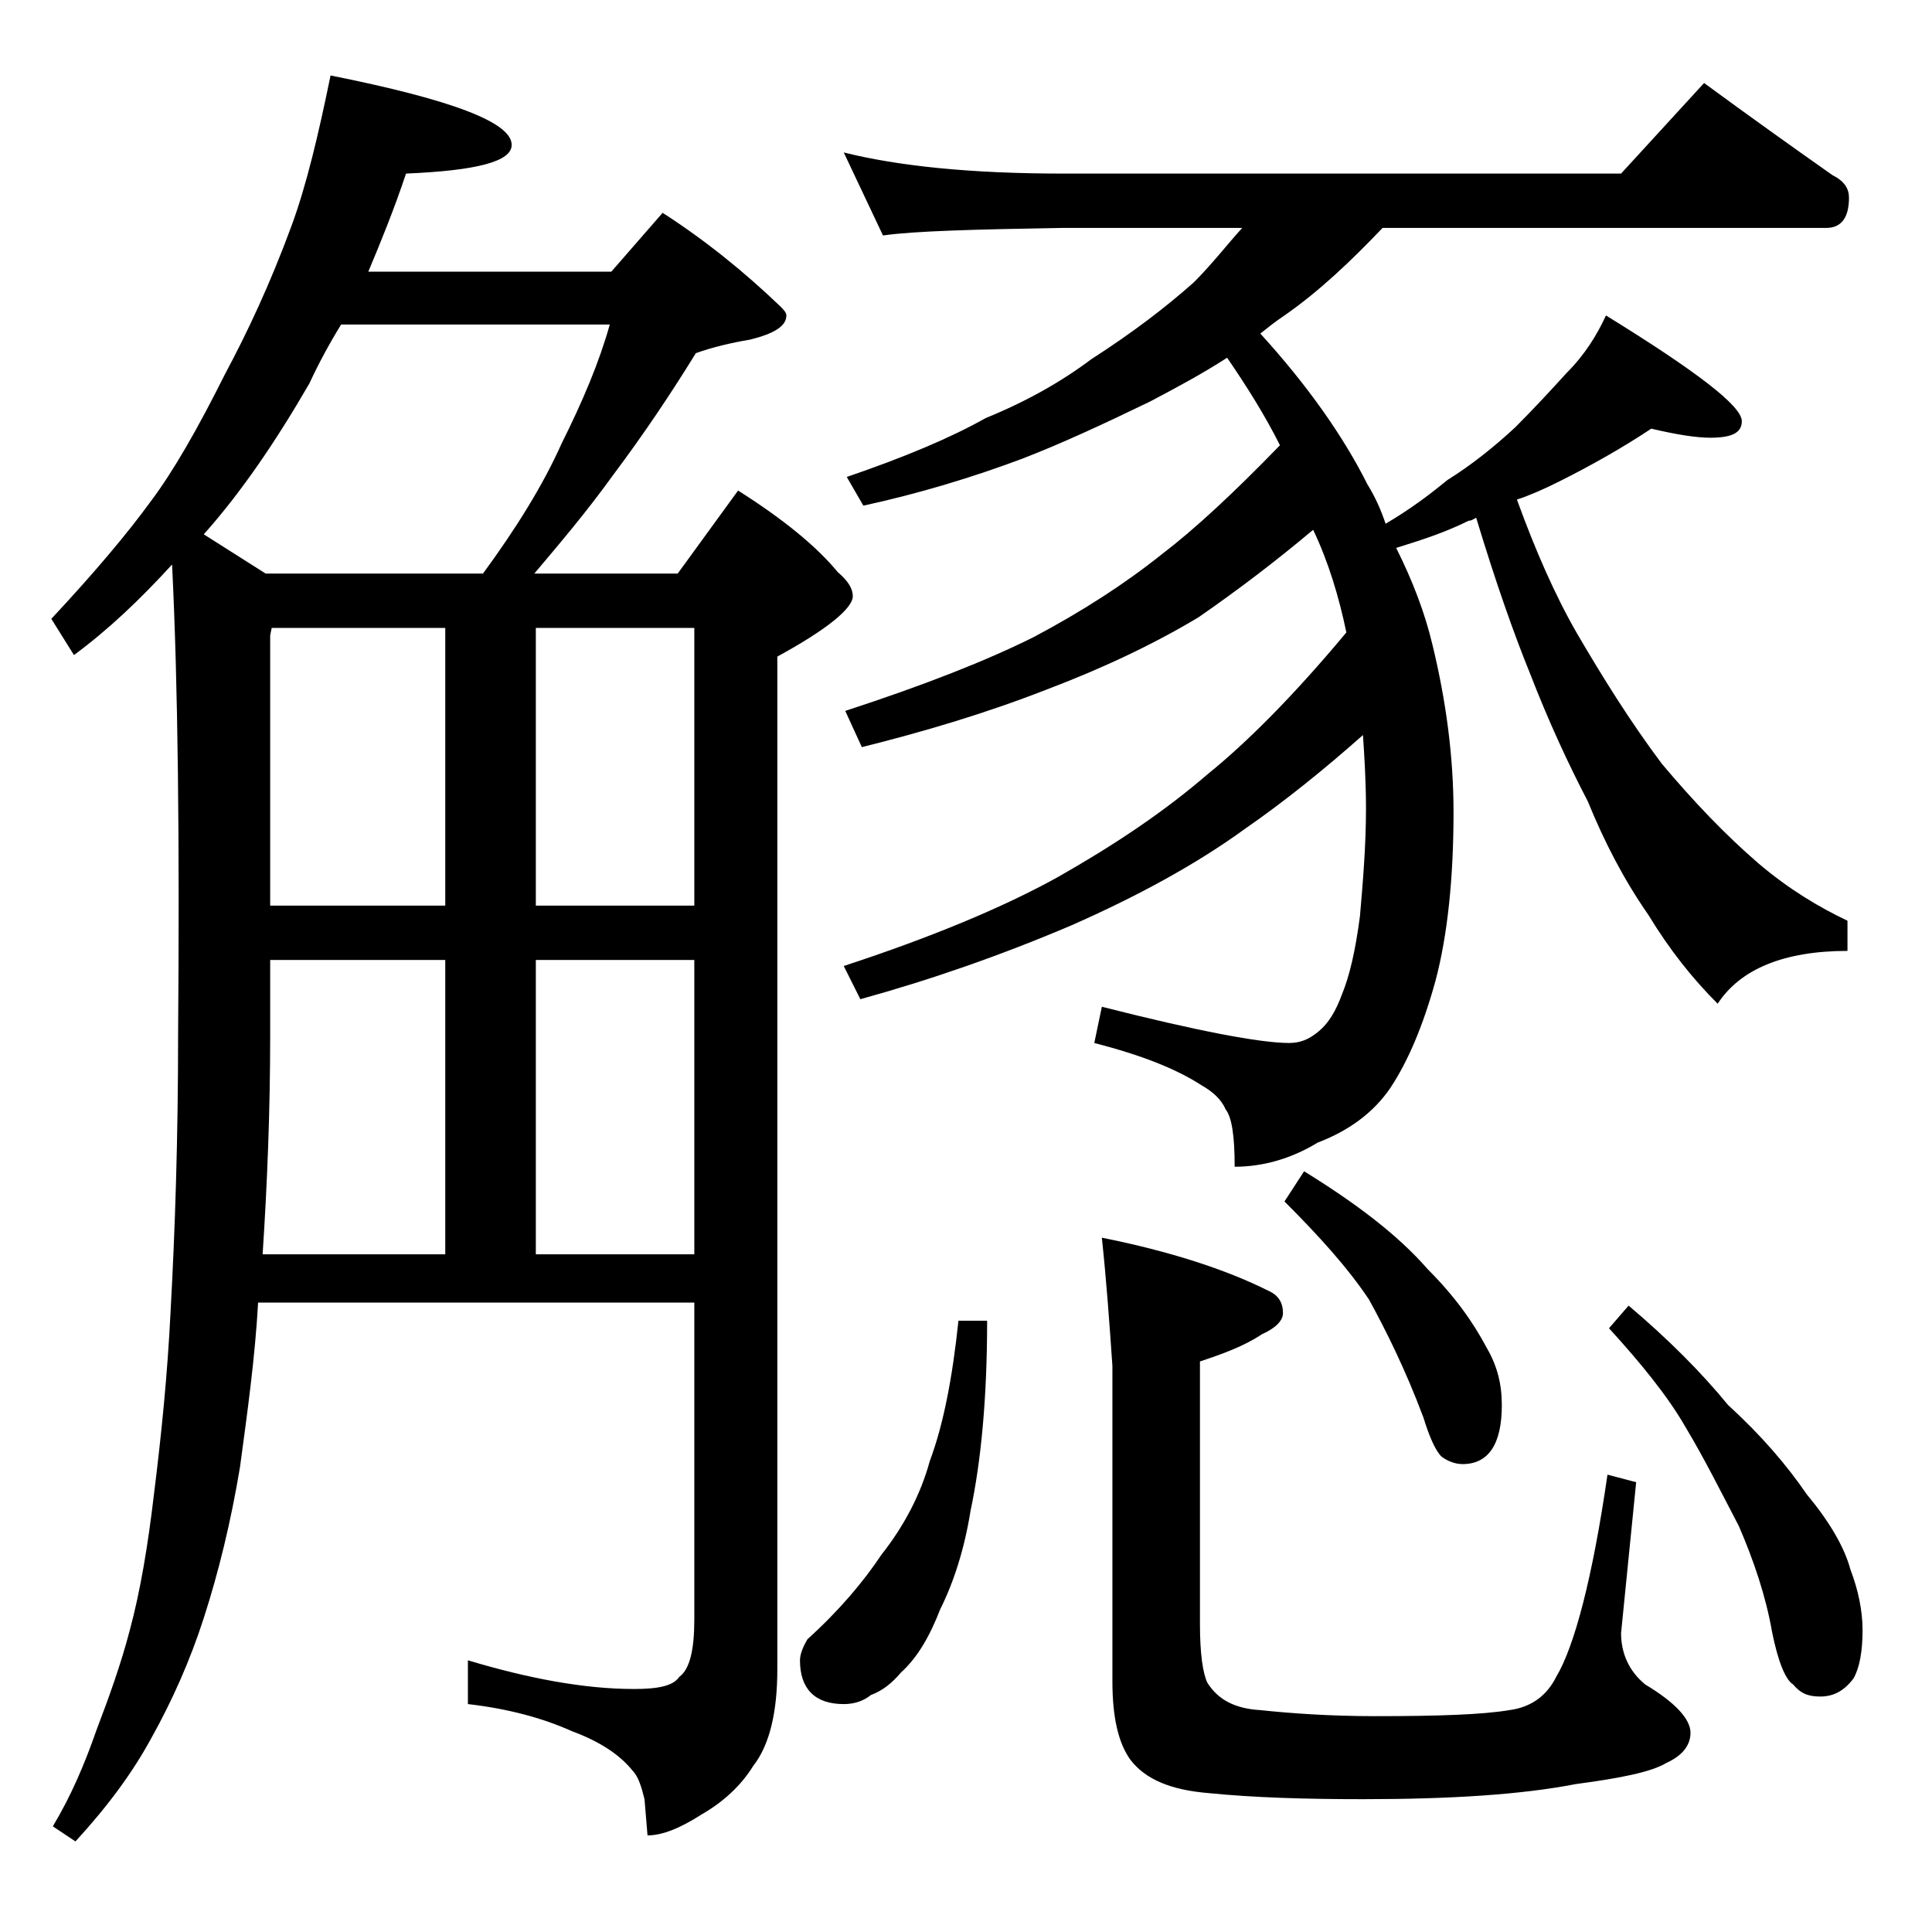 <?xml version="1.0" encoding="utf-8"?>
<!-- Generator: Adobe Illustrator 18.0.0, SVG Export Plug-In . SVG Version: 6.00 Build 0)  -->
<!DOCTYPE svg PUBLIC "-//W3C//DTD SVG 1.1//EN" "http://www.w3.org/Graphics/SVG/1.1/DTD/svg11.dtd">
<svg version="1.1" id="Layer_1" xmlns="http://www.w3.org/2000/svg" xmlns:xlink="http://www.w3.org/1999/xlink" x="0px" y="0px"
	 viewBox="0 0 128 128" enable-background="new 0 0 128 128" xml:space="preserve">
<path d="M21.9,5c8,1.6,12,3.1,12,4.6c0,1.1-2.3,1.7-7,1.9c-0.8,2.4-1.7,4.6-2.5,6.5h16.1l3.4-3.9c2.8,1.8,5.4,3.9,7.8,6.2
	c0.2,0.2,0.4,0.4,0.4,0.6c0,0.7-0.8,1.2-2.4,1.6c-1.2,0.2-2.5,0.5-3.6,0.9c-1.6,2.6-3.4,5.3-5.5,8.1C38.8,34,37,36.1,35.4,38h9.5
	l4-5.5c3,1.9,5.2,3.7,6.6,5.4c0.7,0.6,1,1.1,1,1.6c0,0.8-1.7,2.2-5,4v67.1c0,2.8-0.5,5-1.6,6.4c-0.8,1.3-2,2.4-3.4,3.2
	c-1.4,0.9-2.6,1.4-3.6,1.4l-0.2-2.4c-0.2-0.8-0.4-1.5-0.8-1.9c-0.8-1-2.1-1.9-4-2.6c-2-0.9-4.3-1.5-6.9-1.8v-2.9
	c4,1.2,7.7,1.9,11,1.9c1.6,0,2.6-0.2,3-0.8c0.7-0.5,1-1.8,1-3.8v-21H17.1c-0.2,3.6-0.7,7.2-1.2,10.9c-0.6,3.6-1.4,6.9-2.4,10
	c-0.9,2.8-2.1,5.5-3.5,8c-1.2,2.2-2.8,4.4-5,6.8l-1.5-1c1.2-2,2.1-4.1,2.9-6.4c0.8-2.1,1.6-4.3,2.2-6.6c0.7-2.6,1.2-5.6,1.6-9
	c0.5-4,0.9-8,1.1-12.1c0.3-5.4,0.5-11.5,0.5-18.4c0.1-12.7,0-23-0.4-31.1c-2.1,2.3-4.2,4.3-6.5,6l-1.5-2.4c2.8-3,5-5.6,6.6-7.8
	c1.5-2,3.1-4.8,4.9-8.4c1.5-2.8,3-6,4.4-9.8C20.3,12.3,21.1,8.9,21.9,5z M17.6,38H32c2.2-3,4-5.9,5.2-8.6c1.4-2.8,2.5-5.4,3.2-7.9
	H22.6c-0.8,1.3-1.5,2.6-2.1,3.9c-2.2,3.8-4.5,7.2-7,10L17.6,38z M17.4,83.1h12.1V63.6H17.9v5C17.9,73.7,17.7,78.5,17.4,83.1z
	 M17.9,60h11.6V41.6H18l-0.1,0.5V60z M35.5,41.6V60H46V41.6H35.5z M35.5,83.1H46V63.6H35.5V83.1z M63.5,87.5h1.9
	c0,5.1-0.4,9.3-1.1,12.6c-0.4,2.5-1.1,4.7-2,6.5c-0.7,1.8-1.5,3.2-2.6,4.2c-0.6,0.7-1.2,1.2-2,1.5c-0.5,0.4-1.1,0.6-1.8,0.6
	c-1.9,0-2.9-1-2.9-2.9c0-0.4,0.2-0.9,0.5-1.4c2.1-1.9,3.7-3.8,4.9-5.6c1.5-1.9,2.6-4,3.2-6.2C62.5,94.4,63.1,91.3,63.5,87.5z
	 M55.9,10.1c3.6,0.9,8.4,1.4,14.5,1.4h37l5.5-6c3,2.2,5.8,4.2,8.5,6.1c0.8,0.4,1.1,0.9,1.1,1.5c0,1.3-0.5,2-1.5,2H91.6
	c-2.1,2.2-4.2,4.2-6.5,5.8c-0.6,0.4-1.1,0.8-1.6,1.2c3.1,3.4,5.5,6.8,7.1,10c0.5,0.8,0.9,1.7,1.2,2.6c1.7-1,3-2,4.1-2.9
	c1.6-1,3.1-2.2,4.5-3.5c1.2-1.2,2.4-2.5,3.4-3.6c1.2-1.2,2-2.5,2.6-3.8c6,3.7,9,6,9,7c0,0.8-0.7,1.1-2.1,1.1c-0.9,0-2.2-0.2-3.9-0.6
	c-1.8,1.2-3.9,2.4-6.1,3.5c-1,0.5-1.9,0.9-2.8,1.2c1.2,3.3,2.5,6.3,4,8.9c1.7,2.9,3.5,5.8,5.6,8.6c2.1,2.5,4.2,4.7,6.4,6.6
	c2,1.7,4,2.9,5.9,3.8v2c-4.2,0-7.1,1.2-8.6,3.5c-1.7-1.7-3.2-3.6-4.6-5.9c-1.6-2.3-2.9-4.8-4-7.5c-1.3-2.5-2.6-5.3-3.8-8.4
	c-1.1-2.7-2.3-6.1-3.6-10.4c-0.2,0.1-0.3,0.2-0.5,0.2c-1.6,0.8-3.2,1.3-4.8,1.8c1.1,2.2,1.9,4.3,2.4,6.4c0.9,3.7,1.4,7.4,1.4,11.1
	c0,4.4-0.4,8.2-1.2,11.2c-0.8,2.9-1.8,5.3-3,7.1c-1.1,1.6-2.7,2.8-4.8,3.6c-1.8,1.1-3.7,1.6-5.5,1.6c0-2.1-0.2-3.3-0.6-3.8
	c-0.3-0.7-0.9-1.2-1.6-1.6c-1.7-1.1-4-2-7.1-2.8l0.5-2.4c6.3,1.6,10.5,2.4,12.4,2.4c0.7,0,1.3-0.2,2-0.8c0.6-0.5,1.1-1.3,1.5-2.4
	c0.5-1.2,0.9-2.9,1.2-5.2c0.2-2.3,0.4-4.7,0.4-7.1c0-1.8-0.1-3.4-0.2-4.9c-2.6,2.3-5.2,4.4-7.8,6.2c-3.3,2.4-7.2,4.5-11.5,6.4
	c-4.7,2-9.3,3.6-14,4.9L55.9,64c5.8-1.9,10.6-3.9,14.2-5.9c3.7-2.1,7-4.3,9.9-6.8c2.6-2.1,5.7-5.2,9.2-9.4c-0.5-2.4-1.2-4.7-2.2-6.8
	c-2.5,2.1-5,4-7.6,5.8c-3,1.8-6.4,3.4-10.1,4.8c-4.1,1.6-8.2,2.8-12.2,3.8l-1.1-2.4c5.2-1.7,9.3-3.3,12.5-4.9c3.2-1.7,6-3.5,8.5-5.5
	c2.1-1.6,4.7-4,7.8-7.2c-1-2-2.2-3.9-3.5-5.8c-1.7,1.1-3.4,2-5.1,2.9c-3.1,1.5-5.9,2.8-8.5,3.8c-3.2,1.2-6.8,2.3-10.5,3.1l-1.1-1.9
	c3.8-1.3,6.9-2.6,9.2-3.9c2.7-1.1,5-2.4,7-3.9c2.8-1.8,5-3.5,6.8-5.1c1.2-1.2,2.2-2.5,3.2-3.6H70.4c-5.8,0.1-9.8,0.2-11.9,0.5
	L55.9,10.1z M73,82c4.5,0.9,8.2,2.1,11,3.5c0.7,0.3,1,0.8,1,1.5c0,0.5-0.5,1-1.4,1.4c-1.2,0.8-2.6,1.3-4.1,1.8v17.4
	c0,2,0.2,3.3,0.5,3.9c0.7,1.1,1.8,1.7,3.5,1.8c1.9,0.2,4.5,0.4,7.6,0.4c4.2,0,7.1-0.1,8.9-0.4c1.5-0.2,2.5-1,3.1-2.2
	c1.2-2,2.4-6.5,3.4-13.4l1.9,0.5l-1,10c0,1.3,0.5,2.5,1.6,3.4c2,1.2,3,2.3,3,3.2c0,0.8-0.5,1.5-1.6,2c-1,0.6-3,1-6,1.4
	c-3.6,0.7-8.3,1-14.1,1c-3.8,0-7.2-0.1-10.2-0.4c-2.5-0.2-4.2-0.9-5.2-2.2c-0.8-1.1-1.2-2.8-1.2-5.2V90.5C73.5,87.6,73.3,84.8,73,82
	z M86.4,77.6c3.4,2.1,6.2,4.2,8.2,6.5c1.8,1.8,3,3.5,3.9,5.2c0.7,1.2,1,2.4,1,3.8c0,2.6-0.9,3.9-2.6,3.9c-0.5,0-1-0.2-1.4-0.5
	c-0.4-0.4-0.8-1.3-1.2-2.6c-1.2-3.2-2.5-5.8-3.6-7.8c-1.4-2.1-3.3-4.2-5.6-6.5L86.4,77.6z M107.9,86.5c2.6,2.2,4.8,4.4,6.6,6.6
	c2.2,2,3.9,4,5.2,5.9c1.5,1.8,2.5,3.5,2.9,5c0.5,1.3,0.8,2.7,0.8,4c0,1.4-0.2,2.5-0.6,3.2c-0.6,0.8-1.3,1.2-2.2,1.2
	c-0.8,0-1.3-0.2-1.8-0.8c-0.5-0.3-1-1.5-1.4-3.5c-0.4-2.3-1.2-4.7-2.2-7c-1.2-2.3-2.3-4.5-3.5-6.5c-1.2-2.1-3-4.3-5.1-6.6
	L107.9,86.5z"/>
</svg>
